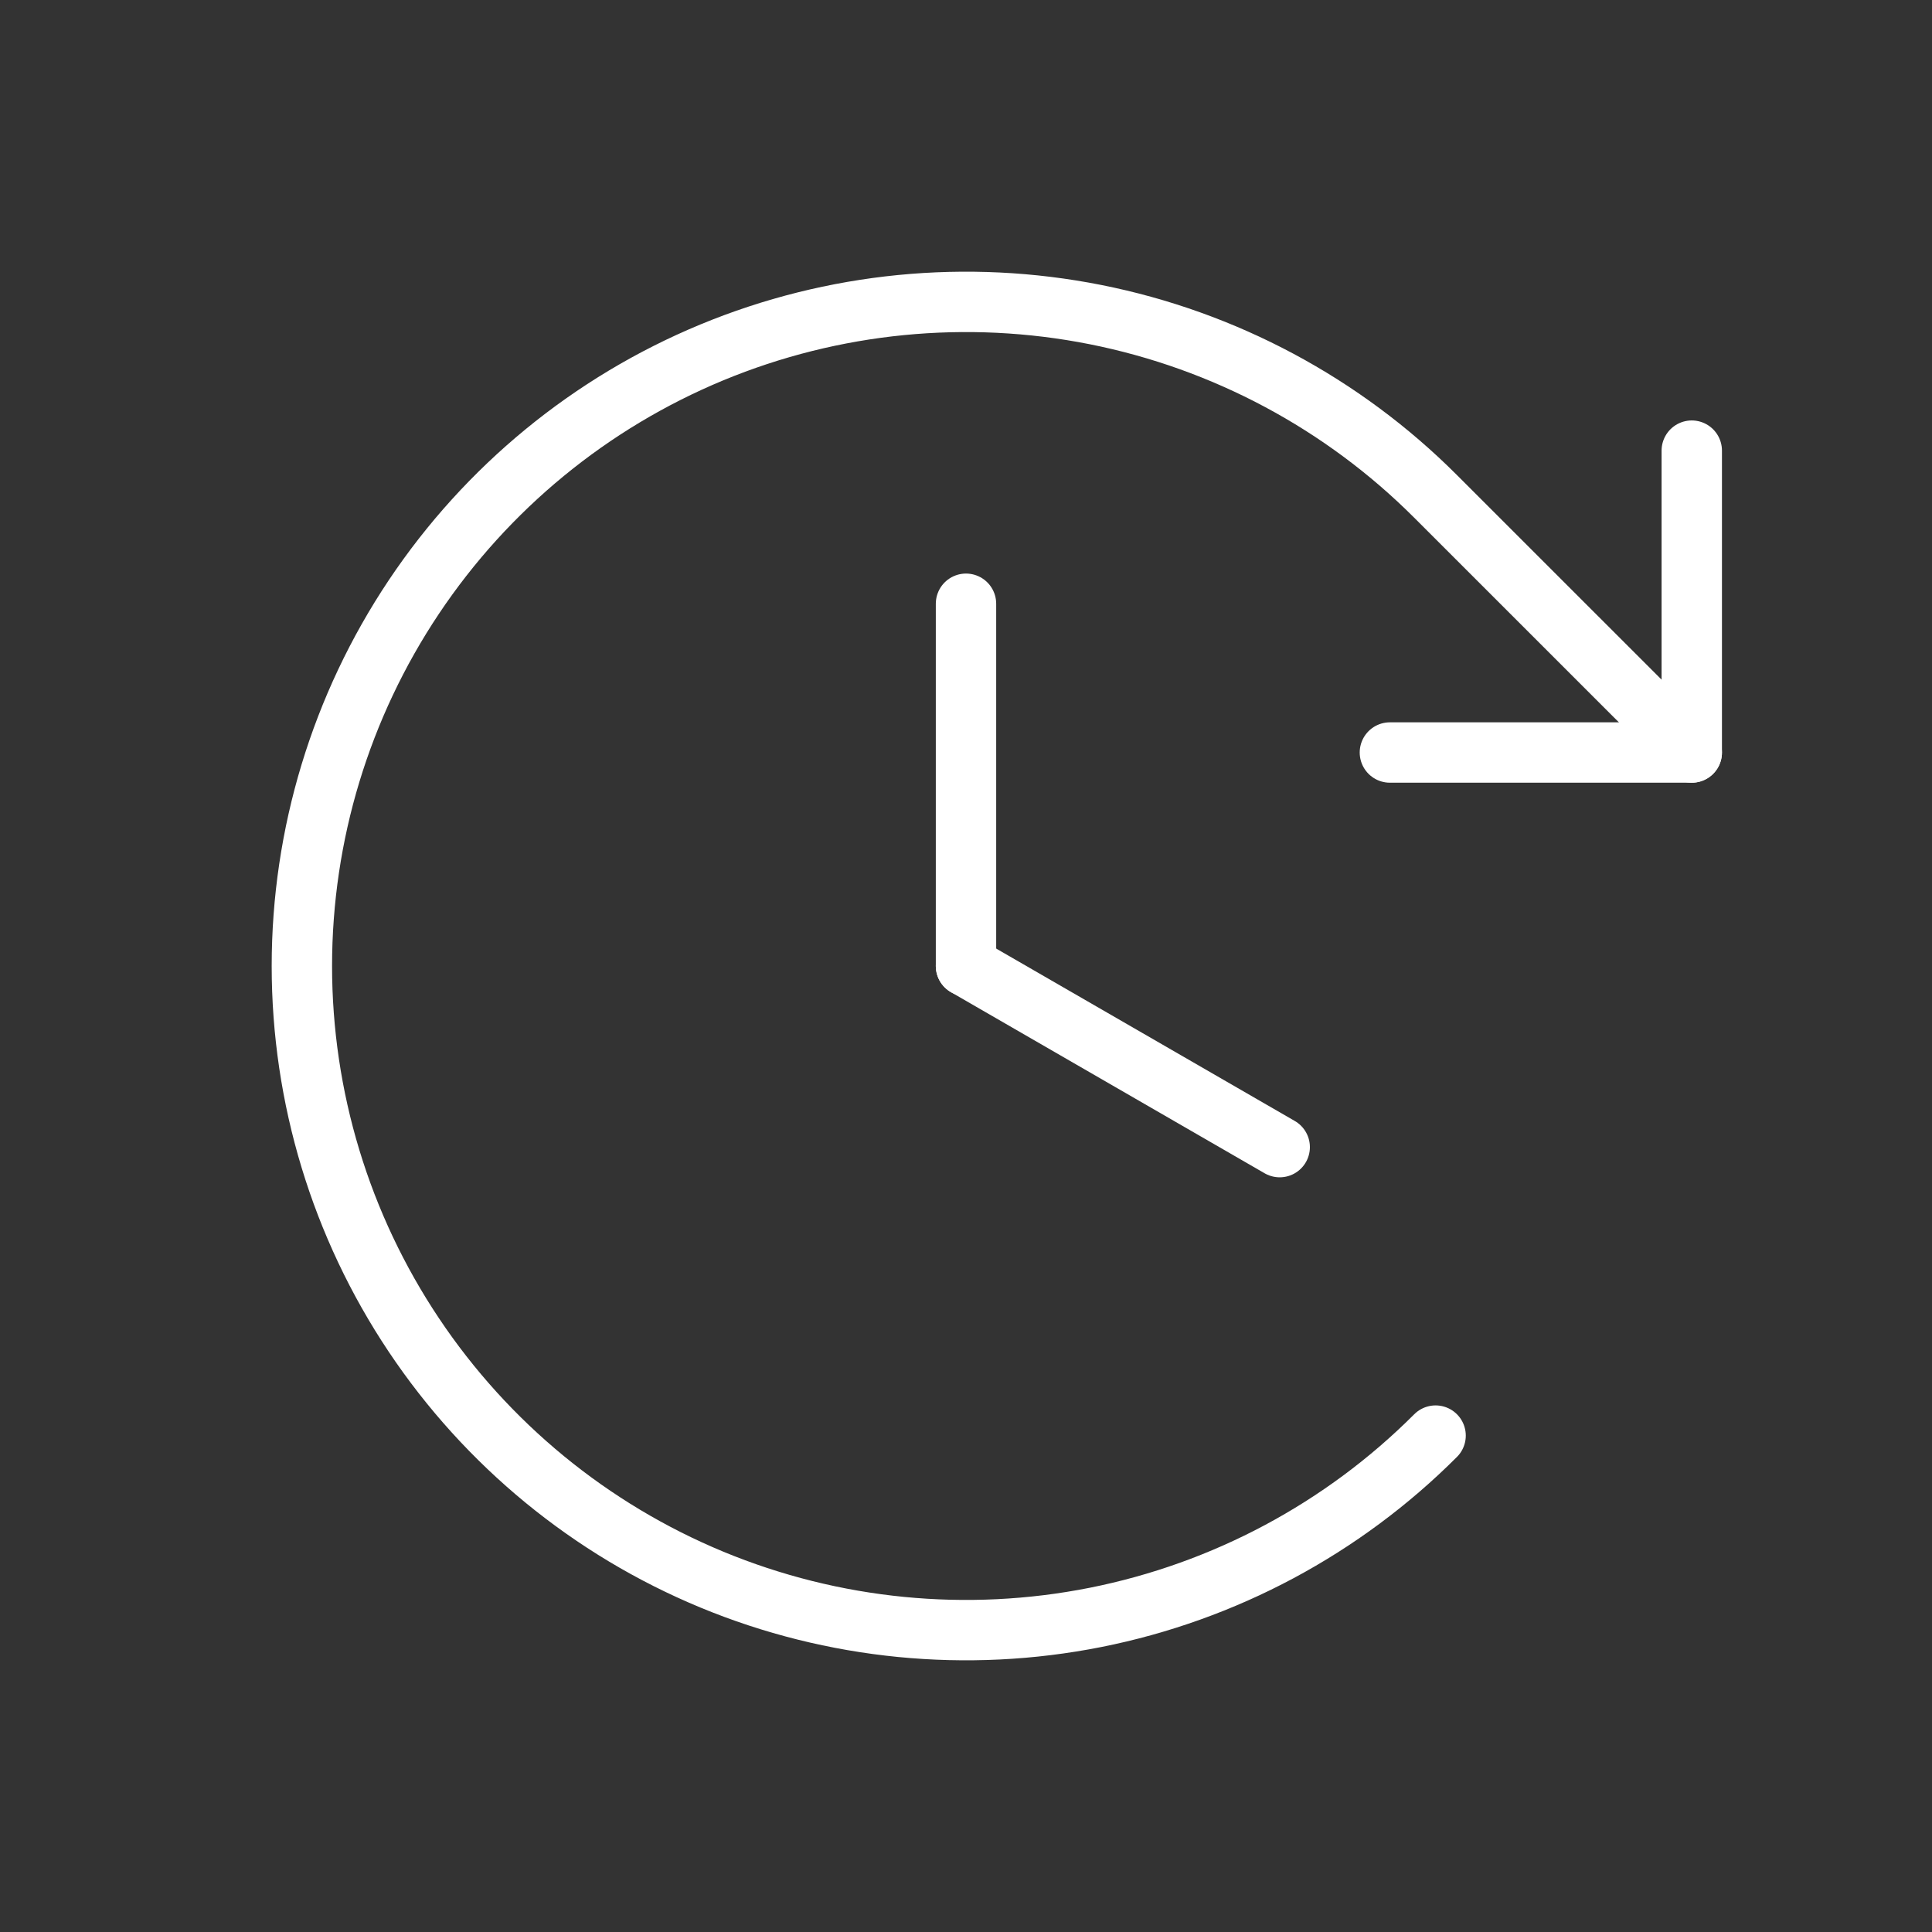 <svg width="32" height="32" viewBox="0 0 32 32" fill="none" xmlns="http://www.w3.org/2000/svg">
<rect x="0" y="0" width="32" height="32" fill="#333333" stroke="none"/>
<path d="M16 10V16" stroke="white" stroke-linecap="round" stroke-linejoin="round"/>
<path d="M21.196 19L16 16" stroke="white" stroke-linecap="round" stroke-linejoin="round"/>
<path d="M23.021 12.464H28.021V7.464" stroke="white" stroke-linecap="round" stroke-linejoin="round"/>
<path d="M23.778 23.778C22.24 25.317 20.28 26.364 18.146 26.789C16.012 27.213 13.8 26.995 11.79 26.163C9.78 25.33 8.063 23.92 6.854 22.111C5.645 20.302 5 18.176 5 16C5 13.824 5.645 11.698 6.854 9.889C8.063 8.08 9.78 6.67 11.79 5.837C13.8 5.005 16.012 4.787 18.146 5.211C20.28 5.636 22.24 6.683 23.778 8.222L28.021 12.464" stroke="white" stroke-linecap="round" stroke-linejoin="round"/>
</svg>
